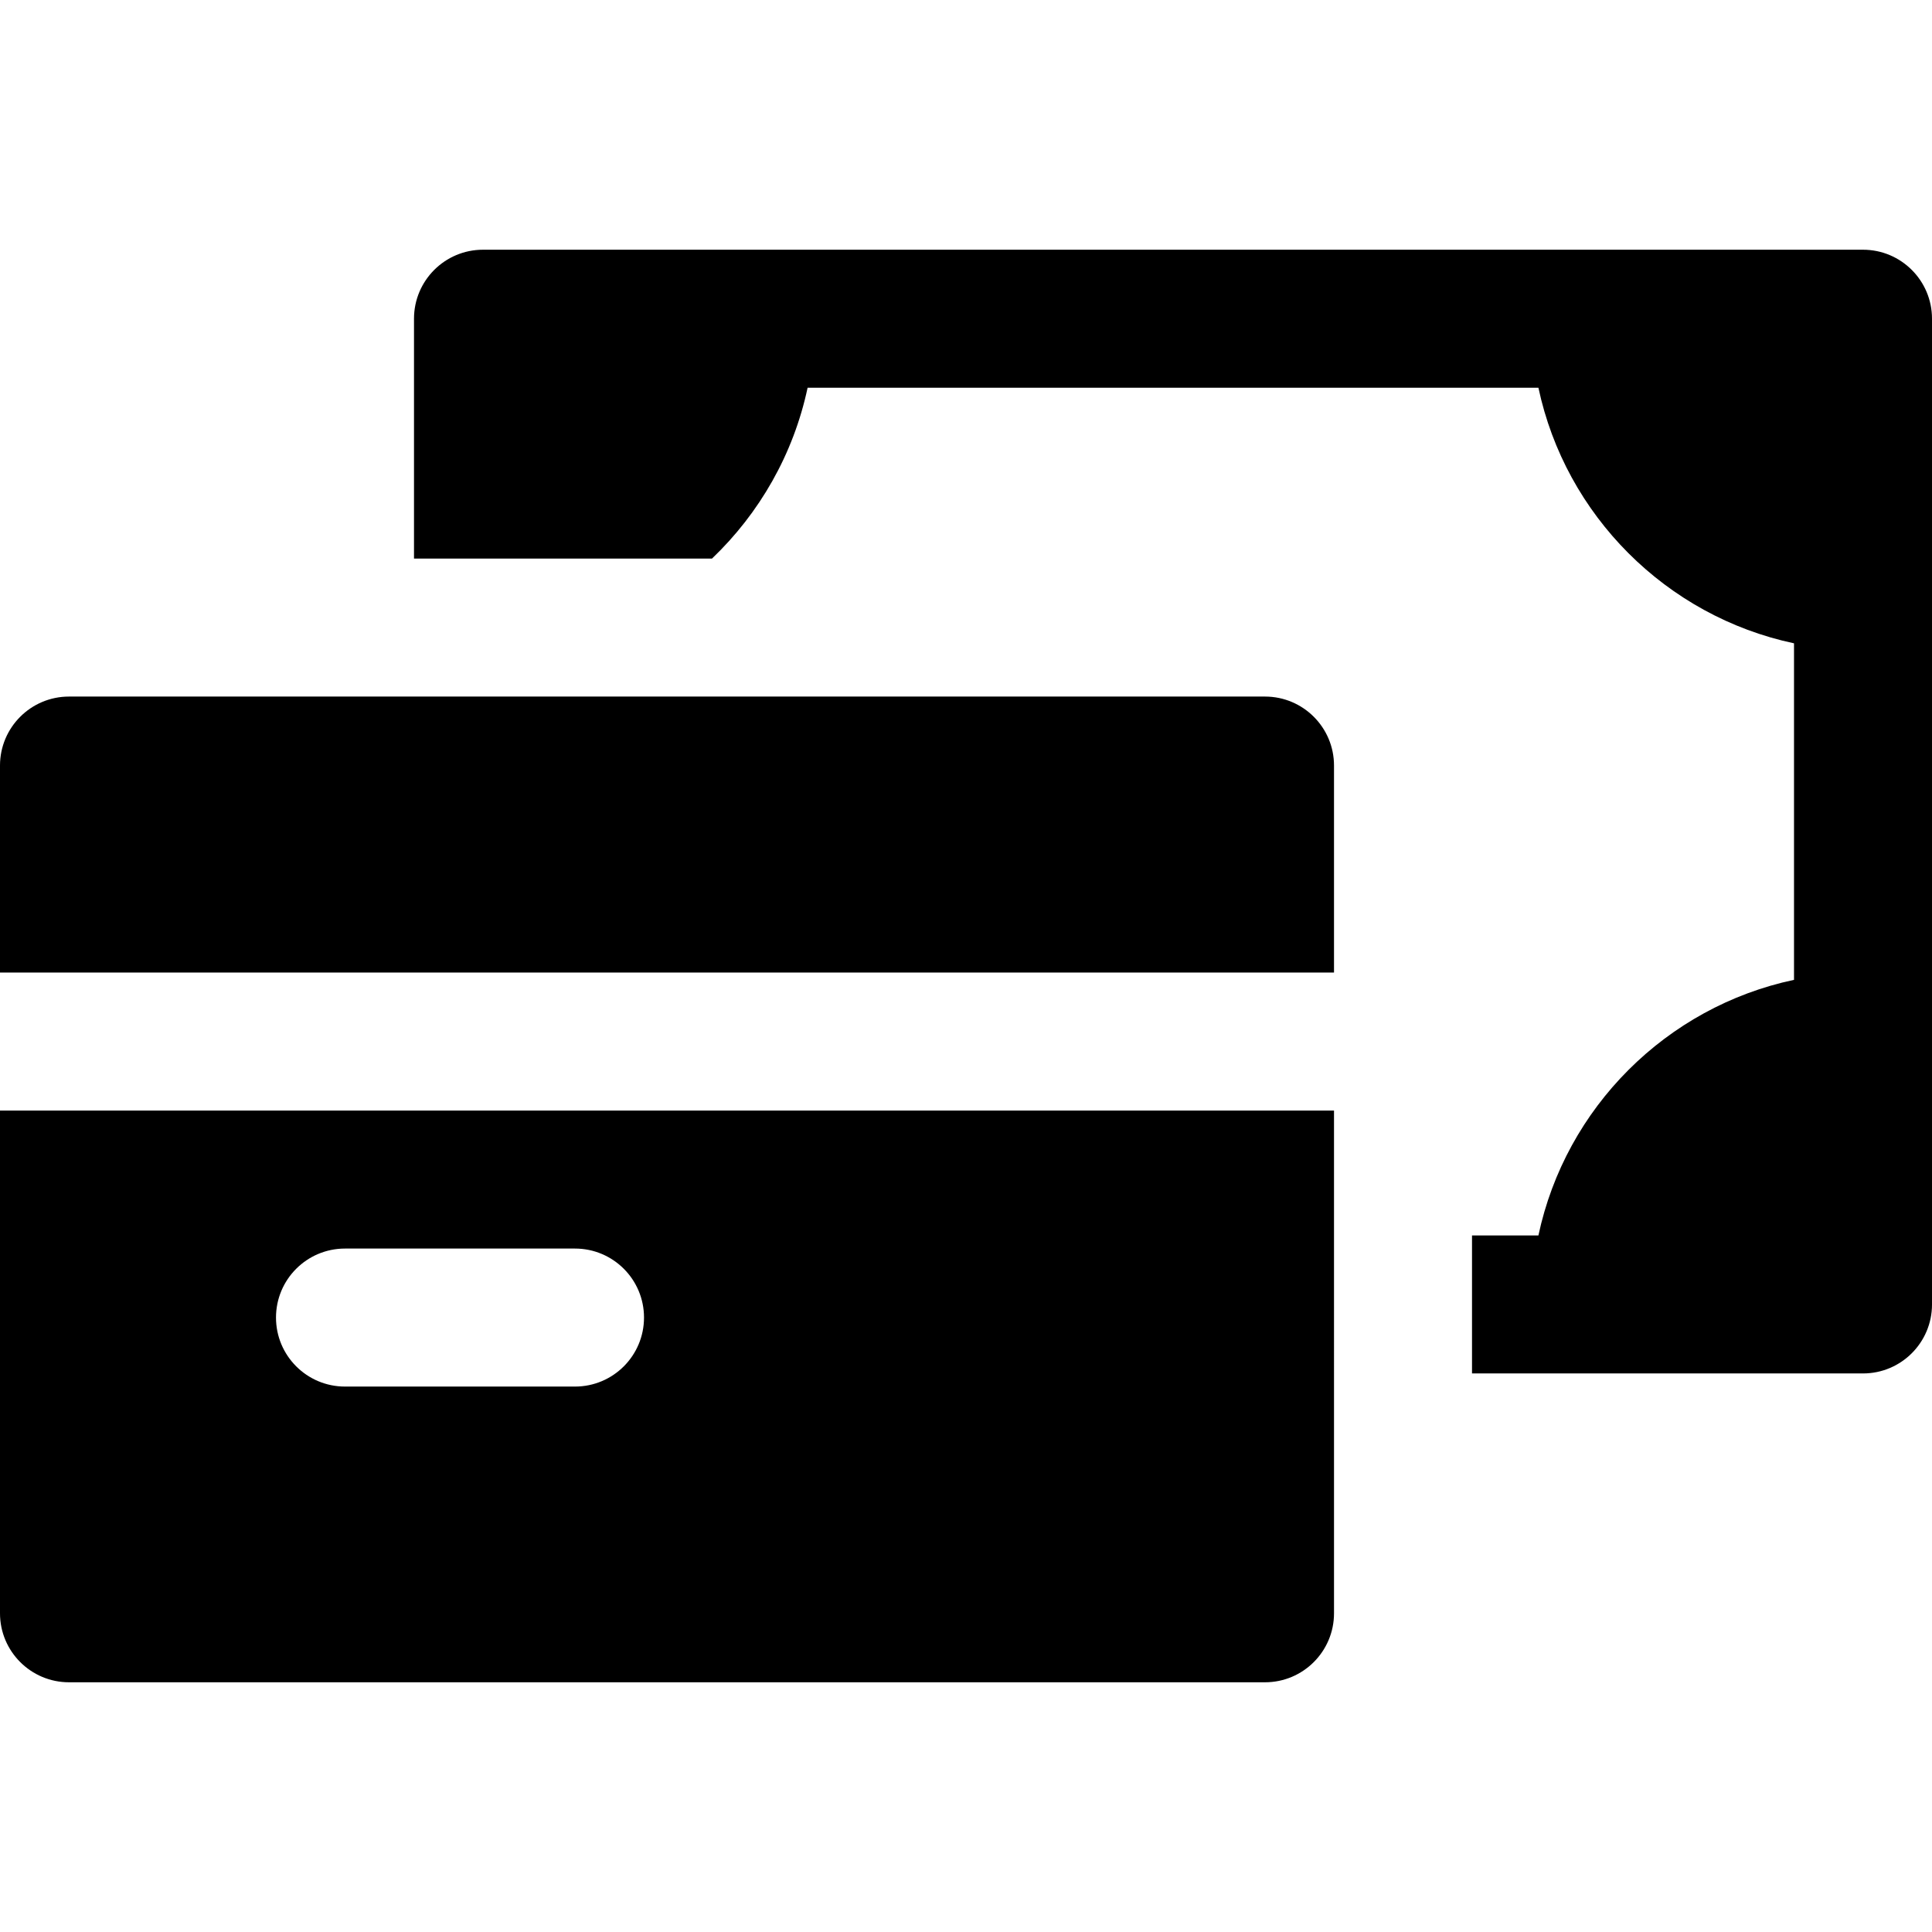<svg xmlns="http://www.w3.org/2000/svg" xmlns:xlink="http://www.w3.org/1999/xlink" fill="#000000" height="800px" width="800px" id="Layer_1" viewBox="0 0 511.999 511.999" xml:space="preserve"><g>	<g>		<path d="M493.714,66.178h-69.659H197.661h-69.661c-10.099,0-18.286,8.187-18.286,18.286v63.563h18.286h18.286h10.203h32.195   c12.566-12.003,21.598-27.666,25.337-45.277h193.674c7.188,33.842,33.891,60.545,67.734,67.734v89.183   c-33.843,7.186-60.547,33.891-67.734,67.734h-17.598v36.572h33.958h69.659c10.099,0,18.286-8.186,18.286-18.286v-69.66V154.121   V84.464C512,74.364,503.813,66.178,493.714,66.178z"></path>	</g></g><g>	<g>		<path d="M335.24,184.597H146.285h-36.572H18.286C8.187,184.597,0,192.784,0,202.882v54.857h353.526v-54.857   C353.526,192.784,345.339,184.597,335.24,184.597z"></path>	</g></g><g>	<g>		<path d="M0,294.311v133.224c0,10.099,8.187,18.286,18.286,18.286H335.24c10.099,0,18.286-8.186,18.286-18.286v-63.564V327.4   v-33.089H0z M152.383,367.454H91.429c-10.099,0-18.286-8.187-18.286-18.286c0-10.099,8.187-18.286,18.286-18.286h60.954   c10.099,0,18.286,8.187,18.286,18.286C170.668,359.267,162.481,367.454,152.383,367.454z"></path>	</g></g></svg>